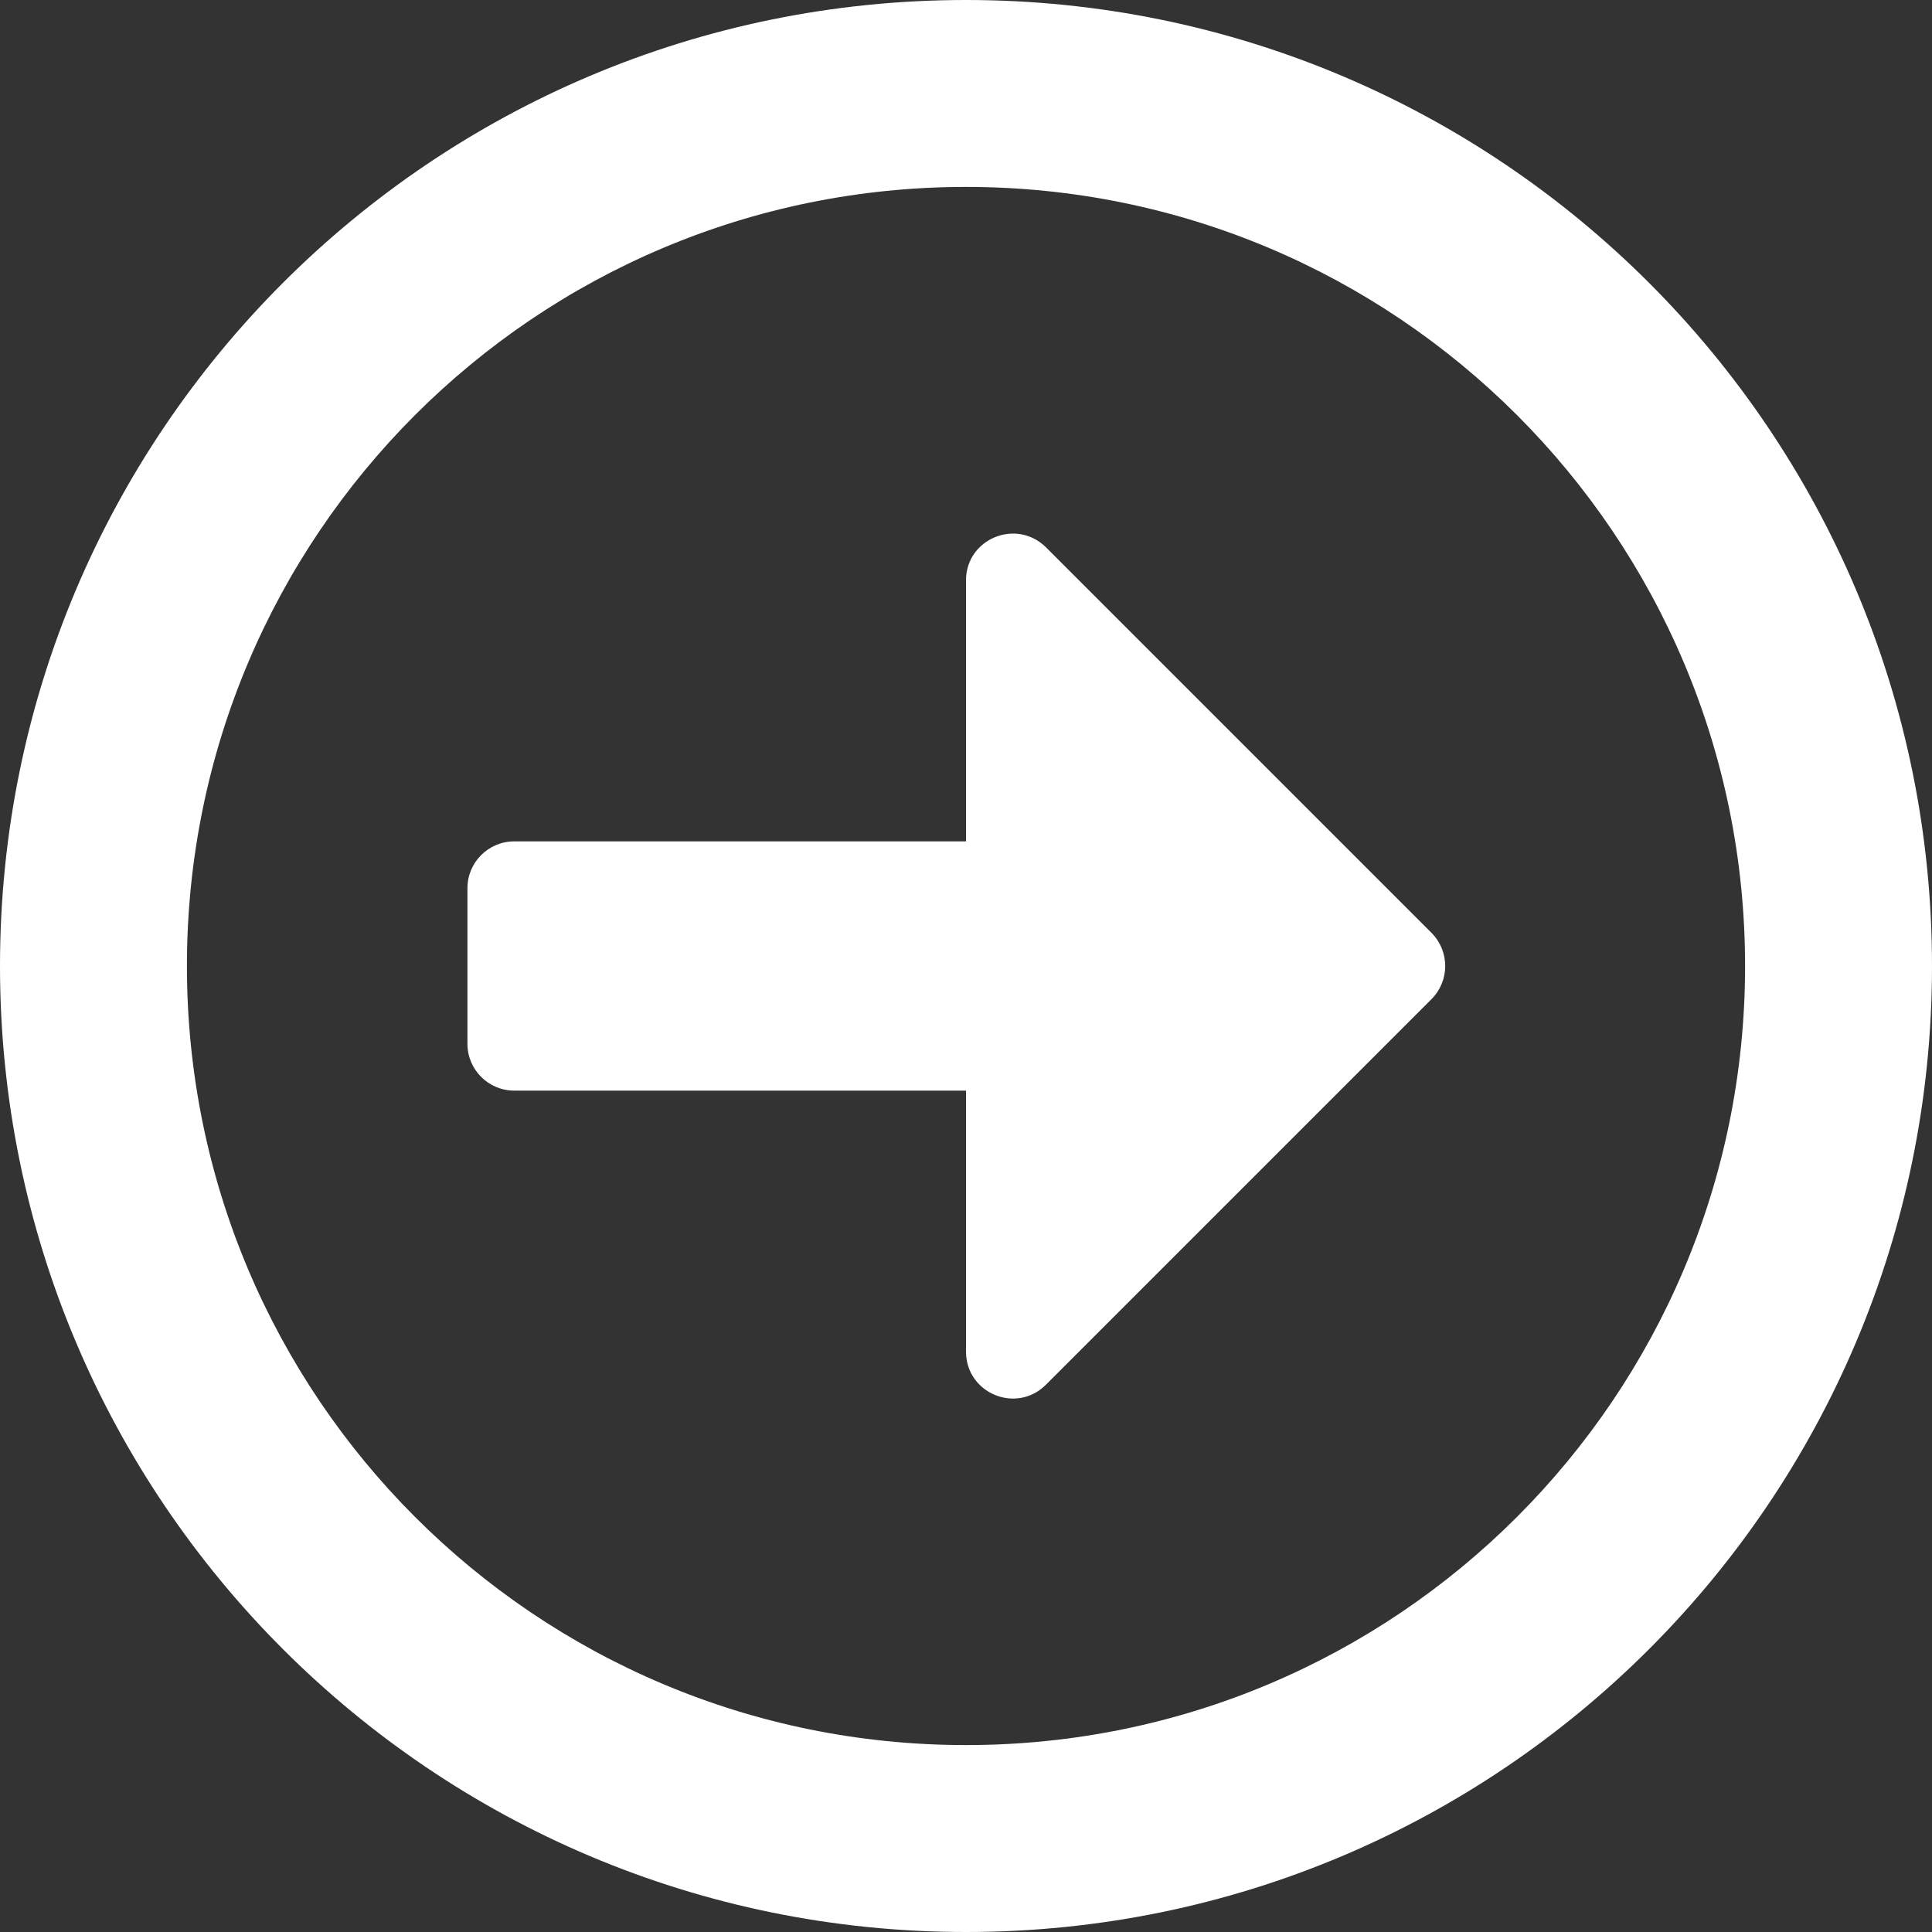 <?xml version="1.0" encoding="UTF-8"?>
<svg xmlns="http://www.w3.org/2000/svg" viewBox="0 0 20 20">
  <rect x="0" y="0" width="20" height="20" fill="#333333" stroke="none"/>
  <path fill="#FFF" d="M20,10 C20,4.476 15.524,0 10,0 C4.476,0 0,4.476 0,10 C0,15.524 4.476,20 10,20 C15.524,20 20,15.524 20,10 Z M1.935,10 C1.935,5.544 5.544,1.935 10,1.935 C14.456,1.935 18.065,5.544 18.065,10 C18.065,14.456 14.456,18.065 10,18.065 C5.544,18.065 1.935,14.456 1.935,10 Z M4.839,10.806 L4.839,9.194 C4.839,8.927 5.056,8.71 5.323,8.71 L10,8.71 L10,6.008 C10,5.577 10.52,5.363 10.827,5.665 L14.819,9.657 C15.008,9.847 15.008,10.153 14.819,10.343 L10.827,14.335 C10.52,14.641 10,14.423 10,13.992 L10,11.29 L5.323,11.29 C5.056,11.29 4.839,11.073 4.839,10.806 Z"></path>
</svg>
